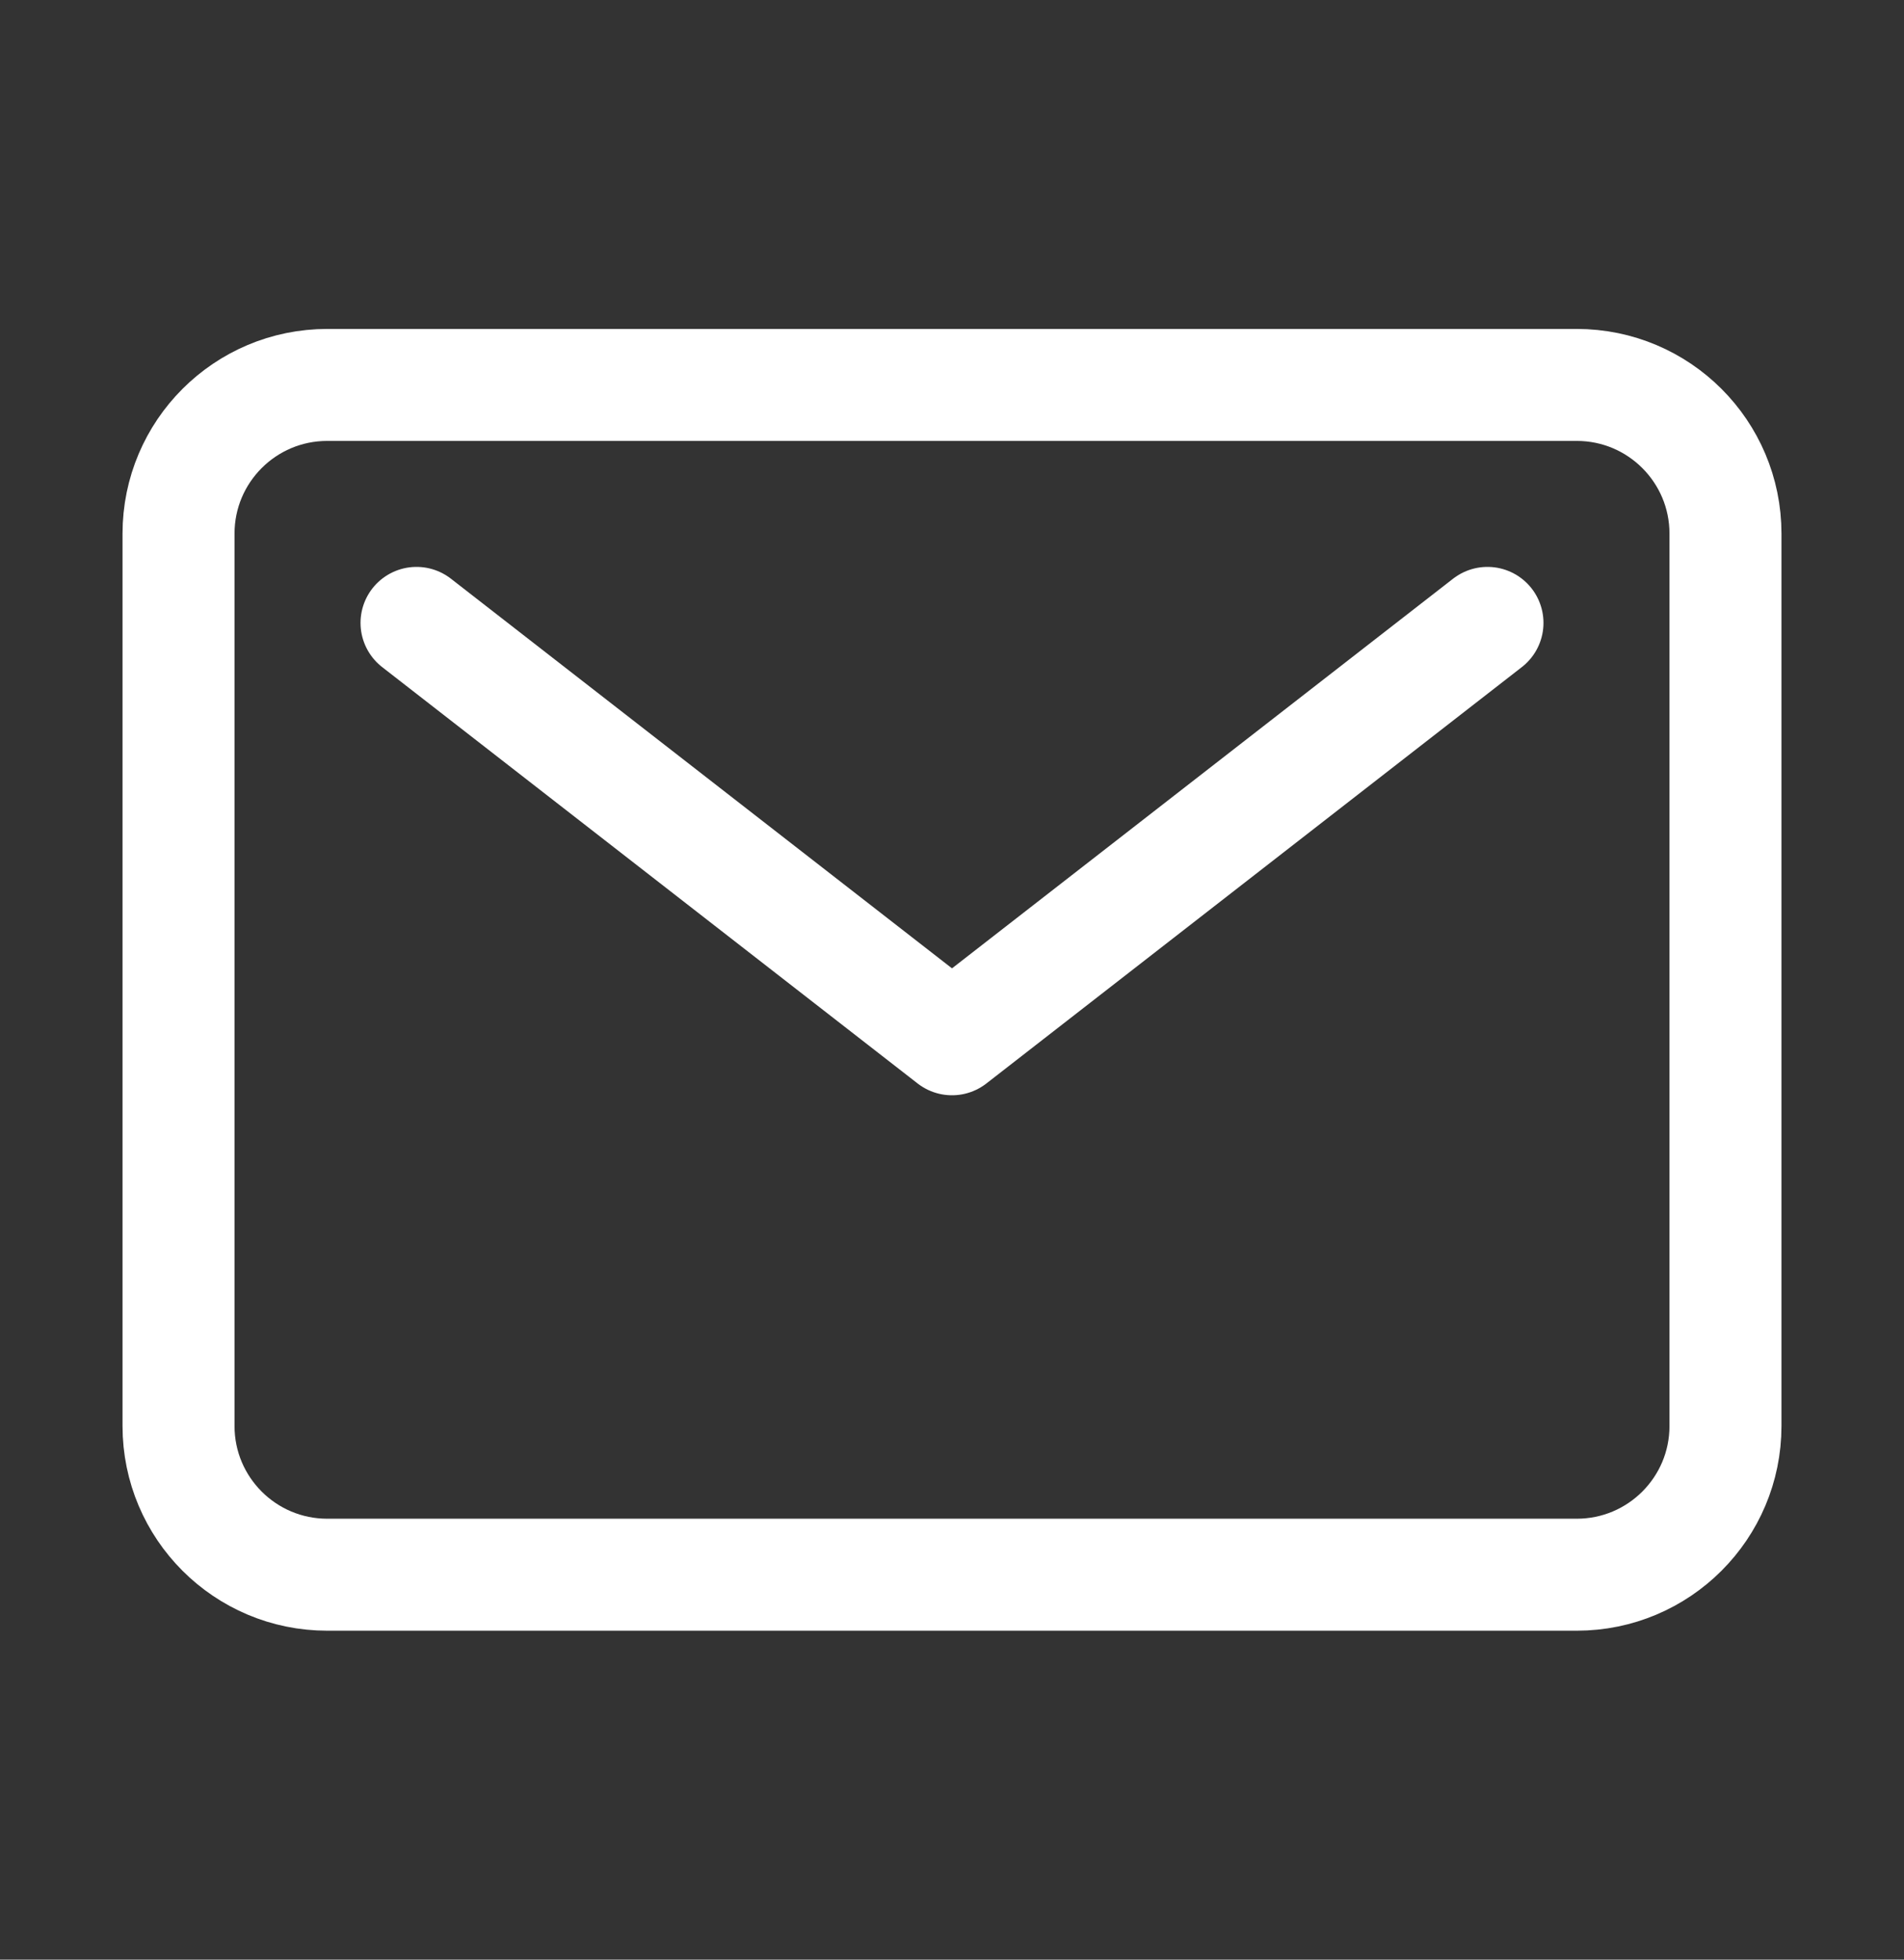 <svg width="34" height="35" viewBox="0 0 34 35" fill="none" xmlns="http://www.w3.org/2000/svg">
<rect x="0" y="0" width="34" height="35" fill="#333333" stroke="none"/>
<path d="M28.156 6.875H5.844C4.377 6.875 3.188 8.064 3.188 9.531V25.469C3.188 26.936 4.377 28.125 5.844 28.125H28.156C29.623 28.125 30.812 26.936 30.812 25.469V9.531C30.812 8.064 29.623 6.875 28.156 6.875Z" stroke="white" stroke-width="2" stroke-linecap="round" stroke-linejoin="round"/>
<path d="M7.438 11.125L17 18.562L26.562 11.125" stroke="white" stroke-width="2" stroke-linecap="round" stroke-linejoin="round"/>
</svg>
